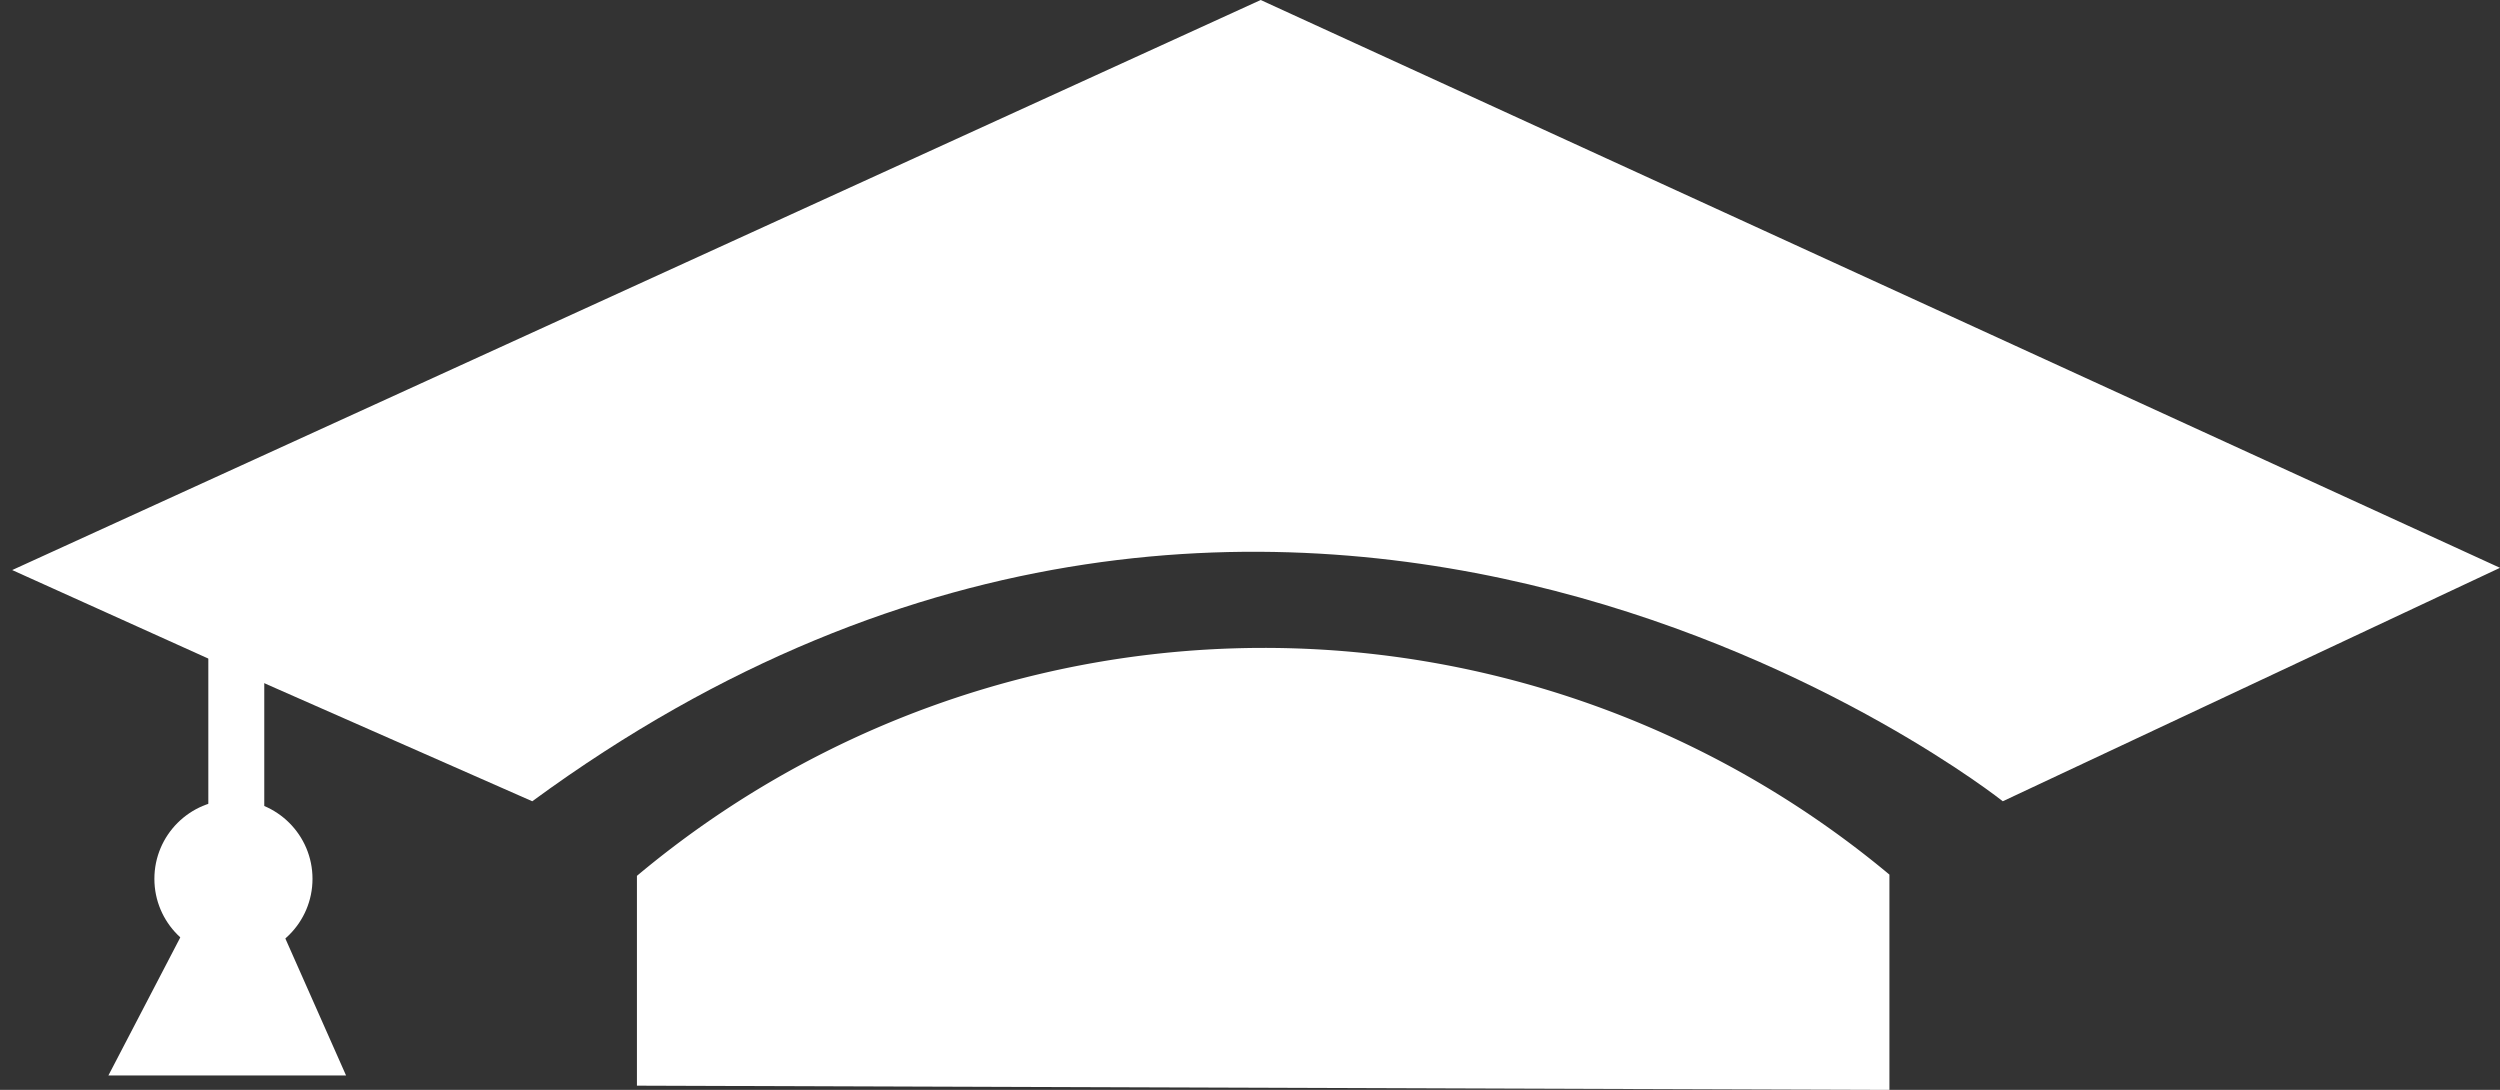 <svg xmlns="http://www.w3.org/2000/svg" viewBox="0 0 100.56 43.84"><rect x="0" y="0" width="100.56" height="43.84" fill="#333333" stroke="none"/><defs><style>.cls-1,.cls-2{fill:#fff;}.cls-1{fill-rule:evenodd;}</style></defs><title>Eszköz 1</title><g id="Réteg_2" data-name="Réteg 2"><g id="Réteg_1" data-name="Réteg 1"><g id="Réteg_15" data-name="Réteg 15"><path class="cls-1" d="M.49,22.93,50.71,0l49.85,22.84-20,9.39s-28.36-22.58-59.15,0L8.29,26.45Z"/></g><g id="Réteg_16" data-name="Réteg 16"><rect class="cls-2" x="8.38" y="25.82" width="2.25" height="8.55"/></g><g id="Réteg_17" data-name="Réteg 17"><circle class="cls-2" cx="9.39" cy="35.35" r="3.18"/></g><g id="Réteg_18" data-name="Réteg 18"><polygon class="cls-1" points="7.62 37 4.36 43.26 13.92 43.26 11.03 36.74 7.62 37"/></g><g id="Réteg_19" data-name="Réteg 19"><path class="cls-1" d="M25.62,35.23v8.44L76,43.84V35.18A39.27,39.27,0,0,0,25.62,35.23Z"/></g><line class="cls-2" y1="31.83" y2="32.58"/></g></g></svg>